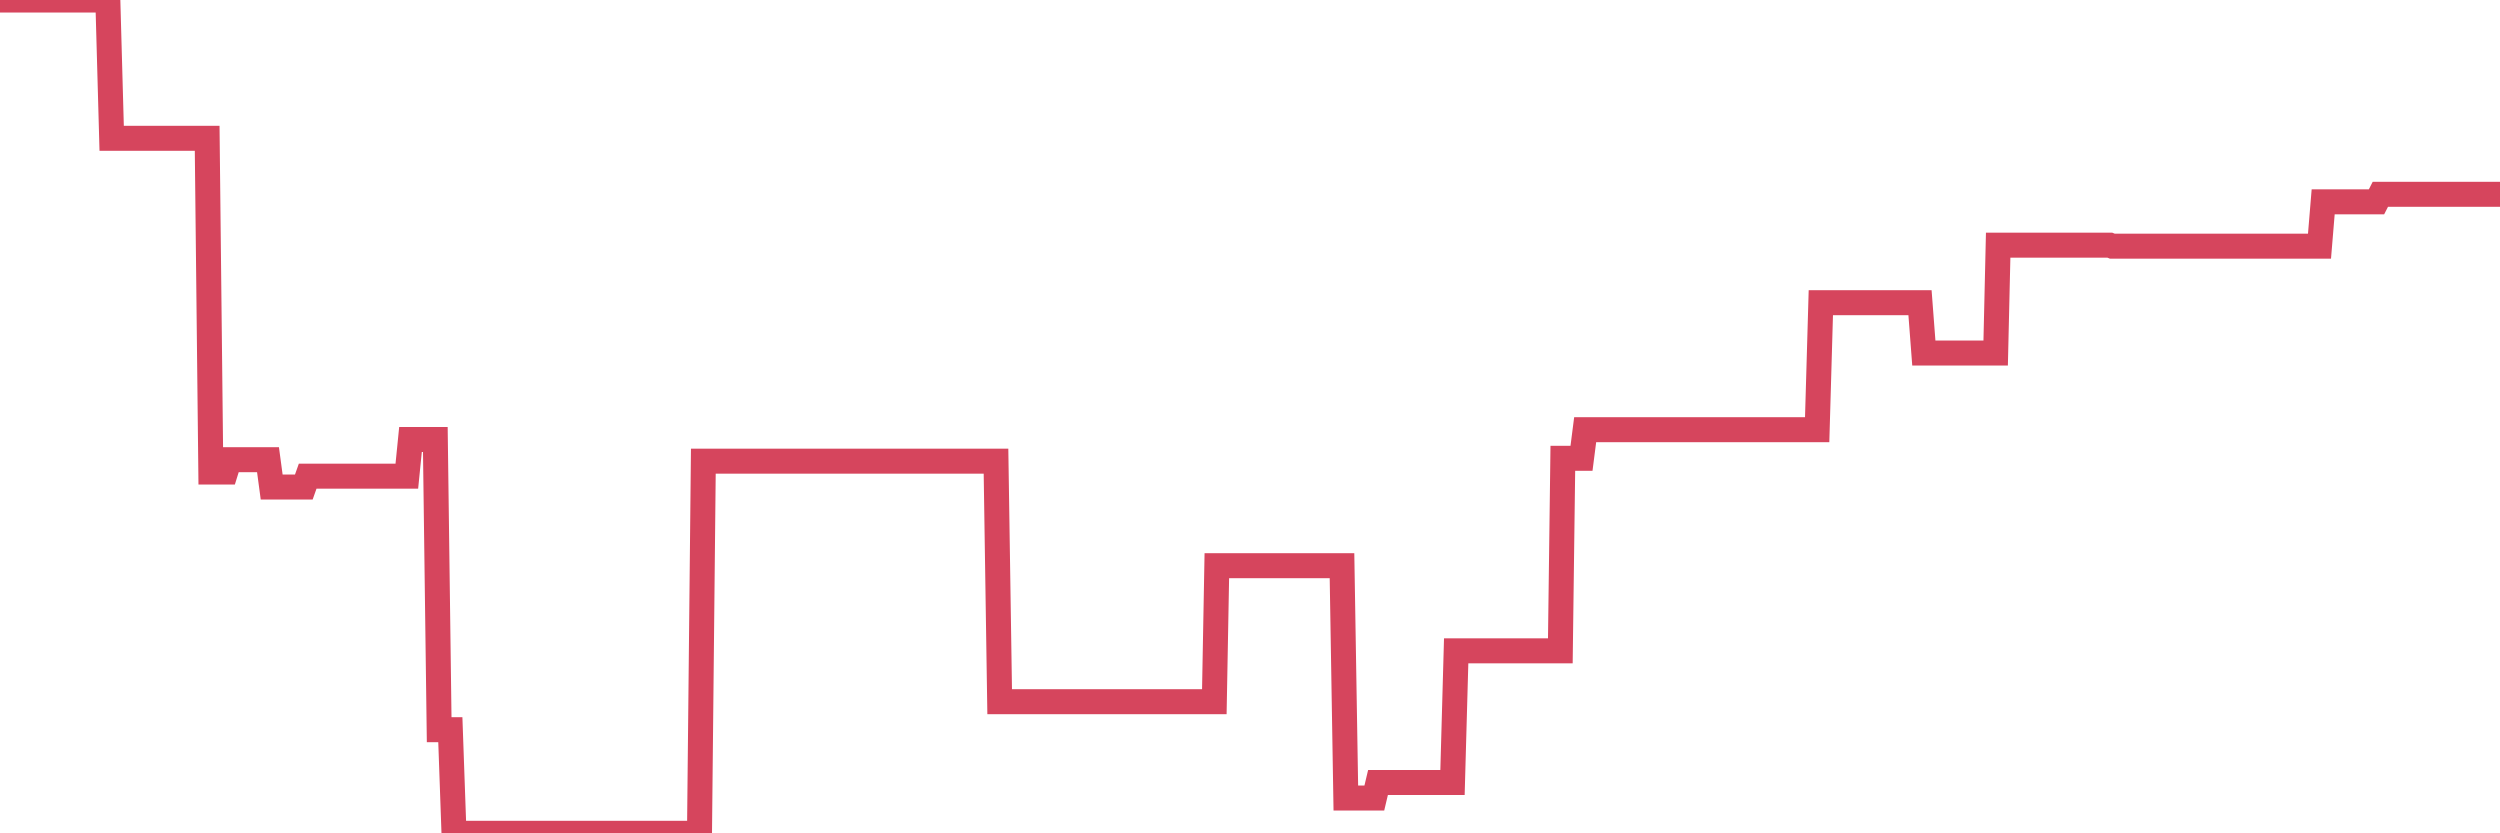 <?xml version="1.0"?><svg width="150px" height="50px" xmlns="http://www.w3.org/2000/svg" xmlns:xlink="http://www.w3.org/1999/xlink"> <polyline fill="none" stroke="#d6455d" stroke-width="1.5px" stroke-linecap="round" stroke-miterlimit="5" points="0.00,0.00 0.22,0.00 0.45,0.00 0.67,0.00 0.89,0.00 1.12,0.00 1.34,0.00 1.56,0.00 1.79,0.00 1.93,0.00 2.16,0.00 2.38,0.00 2.60,0.00 2.83,0.00 3.05,0.00 3.27,0.00 3.50,0.00 3.65,0.00 3.87,0.00 4.09,0.00 4.32,0.00 4.54,0.00 4.76,0.00 4.99,0.00 5.21,0.00 5.36,0.00 5.58,0.00 5.80,0.00 6.03,0.00 6.25,0.00 6.47,0.00 6.70,8.30 6.92,8.30 7.07,8.30 7.29,8.30 7.52,8.30 7.74,8.30 7.96,8.30 8.19,8.30 8.41,8.30 8.63,8.30 8.78,8.30 9.01,8.30 9.23,8.30 9.45,8.30 9.67,8.30 9.90,8.30 10.12,8.30 10.34,8.30 10.49,8.30 10.72,8.30 10.94,8.30 11.16,8.30 11.39,8.30 11.61,8.30 11.83,8.30 12.06,8.30 12.21,8.30 12.43,8.30 12.65,28.32 12.87,28.32 13.10,28.32 13.32,28.32 13.54,28.32 13.77,27.58 13.92,27.58 14.14,27.58 14.36,27.58 14.59,27.58 14.81,27.58 15.03,27.58 15.26,27.58 15.48,27.58 15.63,27.58 15.85,27.58 16.08,27.58 16.30,29.22 16.52,29.22 16.74,29.22 16.97,29.22 17.19,29.22 17.41,29.22 17.56,29.22 17.79,29.22 18.01,29.22 18.23,29.22 18.46,28.57 18.68,28.57 18.90,28.57 19.13,28.57 19.28,28.57 19.50,28.57 19.72,28.57 19.94,28.57 20.17,28.57 20.39,28.57 20.61,28.57 20.84,28.57 20.99,28.57 21.21,28.57 21.43,28.57 21.66,28.57 21.88,28.57 22.10,28.57 22.33,28.57 22.55,28.57 22.70,28.57 22.92,28.57 23.15,28.57 23.37,28.57 23.59,28.57 23.81,28.57 24.04,28.57 24.26,28.57 24.41,28.57 24.63,26.37 24.86,26.37 25.08,26.37 25.30,26.37 25.53,26.37 25.75,26.37 25.97,26.37 26.12,26.37 26.35,43.78 26.57,43.78 26.79,43.78 27.02,43.78 27.24,50.00 27.46,50.00 27.68,50.00 27.83,50.00 28.06,50.00 28.28,50.00 28.50,50.00 28.73,50.00 28.95,50.00 29.17,50.00 29.40,50.00 29.55,50.00 29.77,50.00 29.99,50.00 30.22,50.00 30.44,50.00 30.66,50.00 30.88,50.00 31.11,50.00 31.26,50.00 31.48,50.00 31.70,50.00 31.93,50.00 32.15,50.00 32.37,50.00 32.60,50.00 32.82,50.00 33.04,50.00 33.19,50.00 33.42,50.00 33.64,50.00 33.86,50.00 34.09,50.00 34.31,50.00 34.53,50.00 34.75,50.00 34.90,50.00 35.13,50.00 35.35,50.00 35.57,50.00 35.80,50.00 36.02,50.00 36.24,50.00 36.47,50.00 36.62,50.00 36.84,50.00 37.06,50.00 37.29,50.00 37.51,50.00 37.73,50.00 37.96,50.00 38.18,50.00 38.33,50.00 38.55,50.00 38.77,50.00 39.00,50.00 39.22,50.00 39.44,50.00 39.67,50.00 39.89,50.00 40.04,50.00 40.26,50.00 40.49,50.00 40.71,50.00 40.93,50.00 41.16,50.00 41.38,50.00 41.60,50.00 41.75,50.00 41.97,50.00 42.20,27.67 42.42,27.67 42.64,27.67 42.87,27.67 43.09,27.67 43.31,27.67 43.46,27.67 43.69,27.67 43.91,27.67 44.13,27.67 44.36,27.67 44.58,27.67 44.80,27.67 45.03,27.67 45.17,27.67 45.40,27.67 45.62,27.67 45.84,27.67 46.07,27.67 46.29,27.67 46.51,27.67 46.74,27.67 46.89,27.67 47.11,27.67 47.33,27.67 47.56,27.67 47.78,27.67 48.00,27.67 48.23,27.67 48.45,27.67 48.67,27.67 48.82,27.67 49.04,27.67 49.27,27.67 49.49,27.67 49.71,27.67 49.94,27.67 50.16,27.67 50.38,27.67 50.53,27.67 50.76,27.67 50.98,27.67 51.20,27.67 51.43,27.67 51.65,27.67 51.87,27.67 52.10,27.67 52.24,27.67 52.47,27.67 52.69,27.67 52.91,27.67 53.14,27.67 53.36,27.67 53.58,27.67 53.81,27.67 53.96,27.67 54.18,27.67 54.40,27.67 54.63,27.67 54.85,27.67 55.07,27.67 55.30,27.67 55.52,27.67 55.67,27.67 55.89,27.67 56.11,27.67 56.34,27.67 56.56,27.67 56.78,27.67 57.01,27.67 57.23,27.67 57.38,27.67 57.60,27.67 57.83,27.67 58.05,27.67 58.27,27.67 58.50,27.67 58.72,27.67 58.94,27.67 59.09,27.67 59.31,27.67 59.54,27.67 59.76,27.67 59.98,42.10 60.21,42.10 60.43,42.10 60.65,42.10 60.80,42.10 61.03,42.10 61.25,42.10 61.47,42.10 61.70,42.10 61.92,42.10 62.14,42.10 62.37,42.10 62.51,42.10 62.74,42.10 62.96,42.10 63.18,42.10 63.41,42.10 63.63,42.10 63.85,42.10 64.08,42.10 64.23,42.10 64.45,42.10 64.67,42.10 64.90,42.10 65.12,42.10 65.34,42.10 65.57,42.10 65.79,42.10 66.01,42.10 66.16,42.10 66.38,42.10 66.61,42.10 66.83,42.10 67.05,42.10 67.28,42.10 67.50,42.10 67.72,42.10 67.87,42.10 68.10,42.10 68.32,42.10 68.54,42.10 68.77,42.10 68.99,42.10 69.21,42.10 69.44,42.10 69.58,42.10 69.81,42.10 70.03,42.10 70.25,42.10 70.48,42.10 70.70,42.10 70.92,42.10 71.15,42.10 71.30,42.10 71.52,42.10 71.74,42.10 71.97,42.10 72.19,42.10 72.41,42.10 72.64,42.10 72.86,42.10 73.01,33.94 73.23,33.94 73.45,33.94 73.68,33.94 73.90,33.94 74.12,33.94 74.35,33.94 74.57,33.94 74.72,33.94 74.94,33.94 75.17,33.94 75.39,33.94 75.61,33.94 75.84,33.94 76.06,33.94 76.28,33.94 76.43,33.94 76.65,33.94 76.88,33.94 77.10,33.94 77.32,33.94 77.55,33.94 77.77,33.94 77.99,33.94 78.14,33.94 78.37,33.94 78.59,33.94 78.81,33.94 79.04,33.94 79.26,33.94 79.48,33.94 79.71,33.94 79.85,33.94 80.08,33.94 80.30,33.94 80.52,33.94 80.75,47.88 80.97,47.88 81.19,47.88 81.42,47.88 81.64,47.88 81.79,47.88 82.01,47.88 82.24,47.88 82.46,47.88 82.68,46.95 82.91,46.95 83.13,46.95 83.35,46.95 83.50,46.95 83.72,46.95 83.95,46.95 84.17,46.95 84.39,46.95 84.62,46.95 84.84,46.95 85.06,46.95 85.21,46.95 85.44,46.95 85.66,46.95 85.88,46.95 86.11,46.95 86.33,46.95 86.55,46.95 86.78,46.95 86.92,46.95 87.15,46.95 87.37,39.05 87.59,39.05 87.82,39.05 88.04,39.05 88.26,39.05 88.49,39.05 88.64,39.05 88.86,39.05 89.08,39.05 89.31,39.05 89.53,39.05 89.75,39.05 89.98,39.05 90.20,39.05 90.35,39.05 90.57,39.05 90.79,39.05 91.02,39.05 91.24,39.05 91.46,39.05 91.69,39.05 91.91,39.05 92.06,39.05 92.28,39.05 92.51,39.05 92.73,39.05 92.95,39.05 93.18,39.05 93.40,39.05 93.62,39.05 93.77,27.50 93.99,27.50 94.22,27.50 94.44,27.50 94.66,27.50 94.89,27.50 95.11,25.78 95.33,25.78 95.48,25.78 95.71,25.78 95.93,25.78 96.15,25.78 96.38,25.78 96.60,25.78 96.82,25.78 97.05,25.78 97.27,25.78 97.42,25.78 97.64,25.78 97.86,25.78 98.09,25.78 98.31,25.78 98.53,25.78 98.76,25.78 98.98,25.78 99.13,25.78 99.35,25.78 99.58,25.78 99.80,25.78 100.02,25.78 100.25,25.78 100.47,25.78 100.69,25.78 100.84,25.78 101.06,25.78 101.29,25.78 101.51,25.78 101.73,25.78 101.96,25.78 102.18,25.78 102.40,25.78 102.55,25.78 102.78,25.78 103.00,25.78 103.22,25.78 103.45,25.78 103.67,25.78 103.89,25.78 104.12,25.78 104.26,25.78 104.49,25.78 104.71,25.78 104.93,25.78 105.16,25.78 105.38,25.78 105.60,25.78 105.83,25.78 105.98,25.78 106.20,25.78 106.42,25.78 106.65,25.78 106.87,25.78 107.09,25.78 107.32,25.78 107.54,25.78 107.69,25.78 107.91,25.78 108.13,25.78 108.36,25.78 108.58,25.78 108.80,25.78 109.03,25.78 109.25,18.16 109.40,18.16 109.62,18.16 109.85,18.16 110.07,18.16 110.29,18.16 110.52,18.16 110.74,18.16 110.96,18.16 111.11,18.16 111.33,18.16 111.56,18.16 111.78,18.16 112.00,18.16 112.23,18.16 112.45,18.16 112.67,18.16 112.90,18.16 113.05,18.16 113.27,18.16 113.49,18.16 113.72,18.16 113.94,18.16 114.16,18.16 114.39,18.16 114.61,18.16 114.76,18.16 114.98,18.16 115.20,18.16 115.43,21.18 115.65,21.18 115.87,21.18 116.10,21.18 116.32,21.18 116.47,21.18 116.69,21.18 116.92,21.18 117.14,21.18 117.36,21.18 117.59,21.18 117.81,21.18 118.03,21.18 118.18,21.18 118.40,21.18 118.63,21.18 118.85,21.18 119.07,21.18 119.30,21.18 119.52,21.18 119.74,21.18 119.89,14.71 120.12,14.71 120.34,14.71 120.56,14.71 120.79,14.71 121.01,14.71 121.23,14.71 121.46,14.71 121.60,14.71 121.83,14.71 122.05,14.71 122.27,14.71 122.50,14.71 122.72,14.71 122.94,14.71 123.17,14.71 123.32,14.71 123.54,14.71 123.76,14.71 123.99,14.71 124.21,14.71 124.43,14.71 124.66,14.71 124.88,14.71 125.03,14.71 125.25,14.71 125.47,14.71 125.70,14.71 125.92,14.71 126.14,14.71 126.37,14.71 126.59,14.71 126.74,14.77 126.96,14.77 127.19,14.77 127.41,14.77 127.63,14.77 127.86,14.77 128.08,14.77 128.30,14.77 128.45,14.77 128.67,14.77 128.90,14.77 129.12,14.77 129.34,14.77 129.57,14.77 129.79,14.77 130.01,14.77 130.24,14.77 130.39,14.77 130.61,14.77 130.83,14.77 131.06,14.77 131.28,14.77 131.50,14.77 131.73,14.77 131.95,14.77 132.10,14.77 132.32,14.77 132.54,14.77 132.77,14.77 132.99,14.77 133.21,14.77 133.44,14.77 133.66,14.77 133.81,14.77 134.03,14.77 134.26,14.77 134.48,14.77 134.70,14.77 134.93,14.77 135.15,14.77 135.37,14.77 135.52,14.77 135.75,14.77 135.97,14.77 136.19,14.77 136.41,14.77 136.64,14.77 136.86,14.77 137.08,14.77 137.23,14.77 137.46,14.77 137.68,14.77 137.90,14.77 138.13,14.77 138.35,14.77 138.57,14.77 138.80,14.77 138.95,14.77 139.17,14.77 139.39,12.11 139.61,12.11 139.84,12.11 140.06,12.11 140.28,12.11 140.51,12.11 140.66,12.11 140.88,12.11 141.10,12.11 141.33,12.11 141.55,12.11 141.77,12.11 142.00,12.11 142.22,12.11 142.37,12.11 142.59,12.11 142.82,11.66 143.04,11.66 143.26,11.66 143.48,11.66 143.71,11.66 143.93,11.66 144.08,11.66 144.30,11.66 144.53,11.66 144.75,11.66 144.97,11.66 145.20,11.66 145.42,11.66 145.64,11.66 145.87,11.66 146.02,11.66 146.24,11.66 146.46,11.66 146.69,11.66 146.91,11.66 147.13,11.66 147.35,11.66 147.58,11.66 147.73,11.66 147.95,11.66 148.17,11.66 148.40,11.66 148.62,11.66 148.84,11.66 149.07,11.66 149.29,11.66 149.44,11.66 149.66,11.66 149.89,11.66 150.00,11.66 "/></svg>